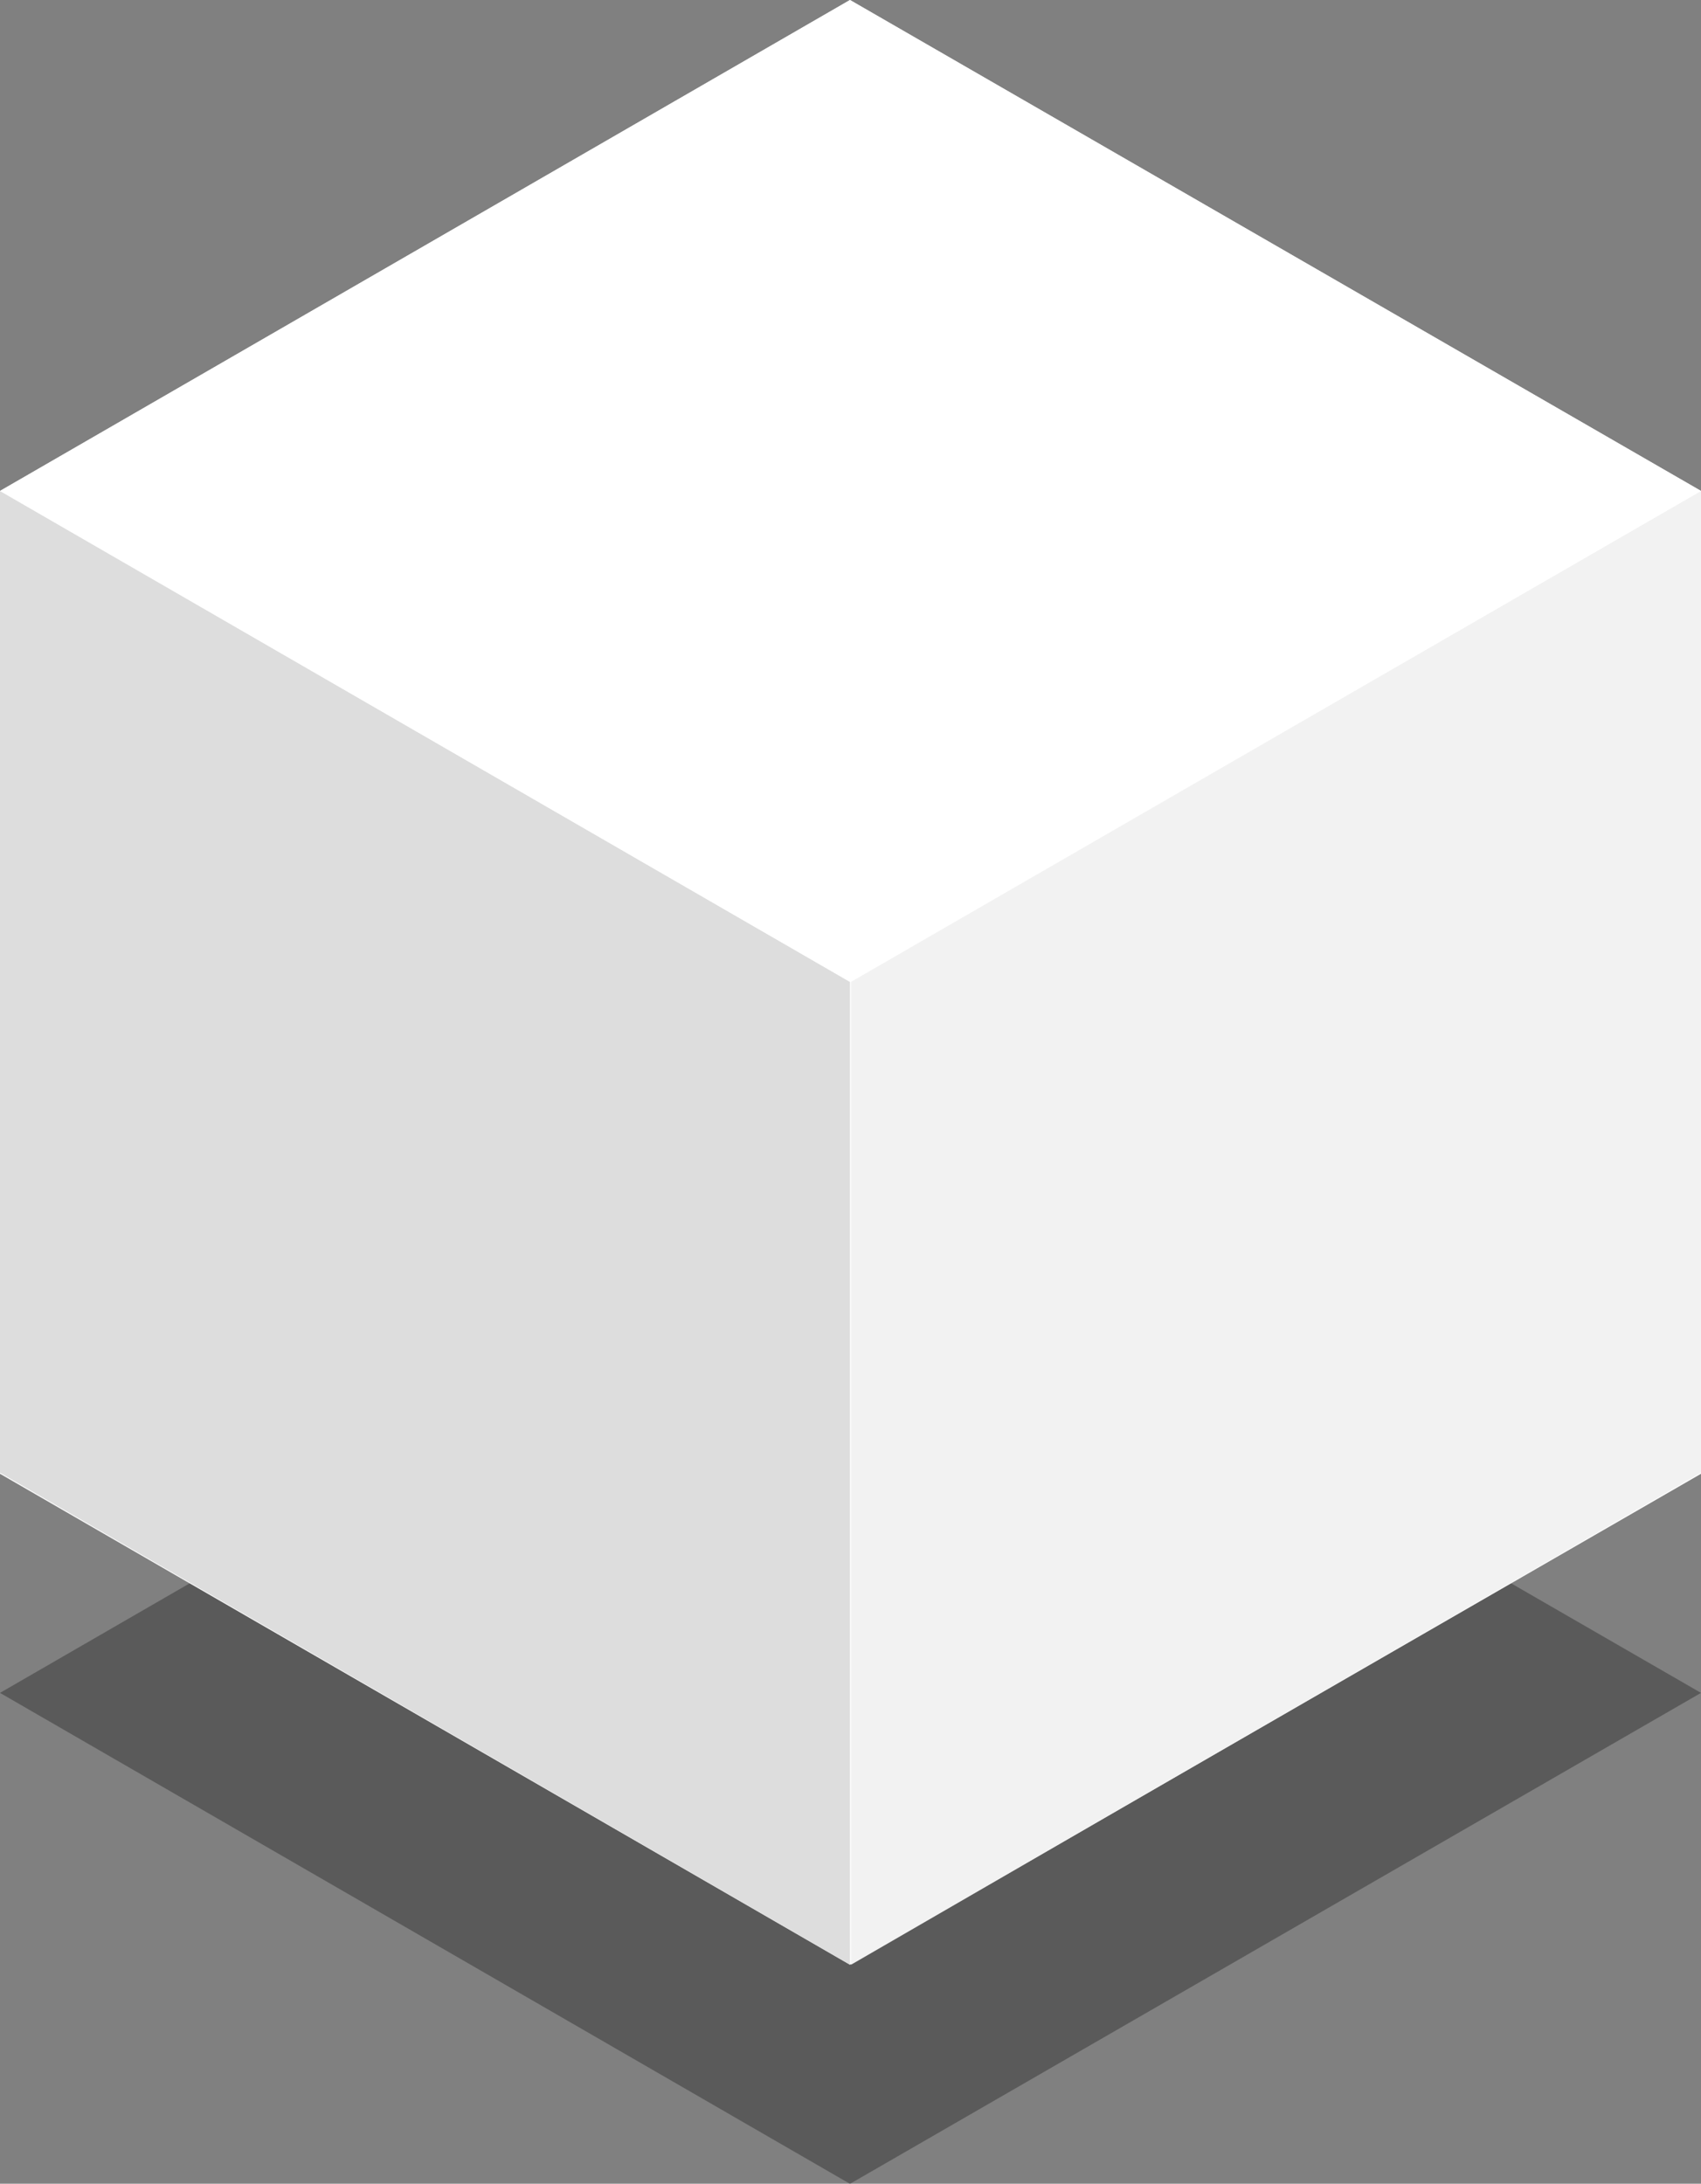 <svg xmlns="http://www.w3.org/2000/svg" viewBox="0 0 21.037 27">
  <rect x="0" y="0" width="21.037" height="27" fill="#808080" stroke="none"/>
  <defs>
    <style>
      .cls-1 {
        opacity: 0.3;
      }

      .cls-2 {
        fill: #fff;
      }

      .cls-3 {
        fill: #ddd;
      }

      .cls-4 {
        fill: #f2f2f2;
      }
    </style>
  </defs>
  <g id="Group_29" data-name="Group 29" transform="translate(-1584 -3001)">
    <g id="Group_3" data-name="Group 3" transform="translate(1584 3001)">
      <path id="Path_51" data-name="Path 51" class="cls-1" d="M21.037,117.47l-10.525,6.07L0,117.47l10.512-6.07Z" transform="translate(0 -96.539)"/>
      <path id="Path_52" data-name="Path 52" class="cls-2" d="M21.037,6.07,10.512,0,0,6.07H0V18.222H0l10.512,6.07,10.525-6.07V6.07Z"/>
      <g id="Group_25" data-name="Group 25">
        <path id="Path_53" data-name="Path 53" class="cls-3" d="M10.512,63.722,0,57.639V45.5l10.512,6.07Z" transform="translate(0 -39.43)"/>
        <path id="Path_54" data-name="Path 54" class="cls-4" d="M89.412,57.639,78.9,63.722V51.57L89.412,45.5Z" transform="translate(-68.375 -39.43)"/>
        <path id="Path_55" data-name="Path 55" class="cls-2" d="M21.037,6.07l-10.525,6.07L0,6.07,10.512,0Z"/>
      </g>
    </g>
  </g>
</svg>
